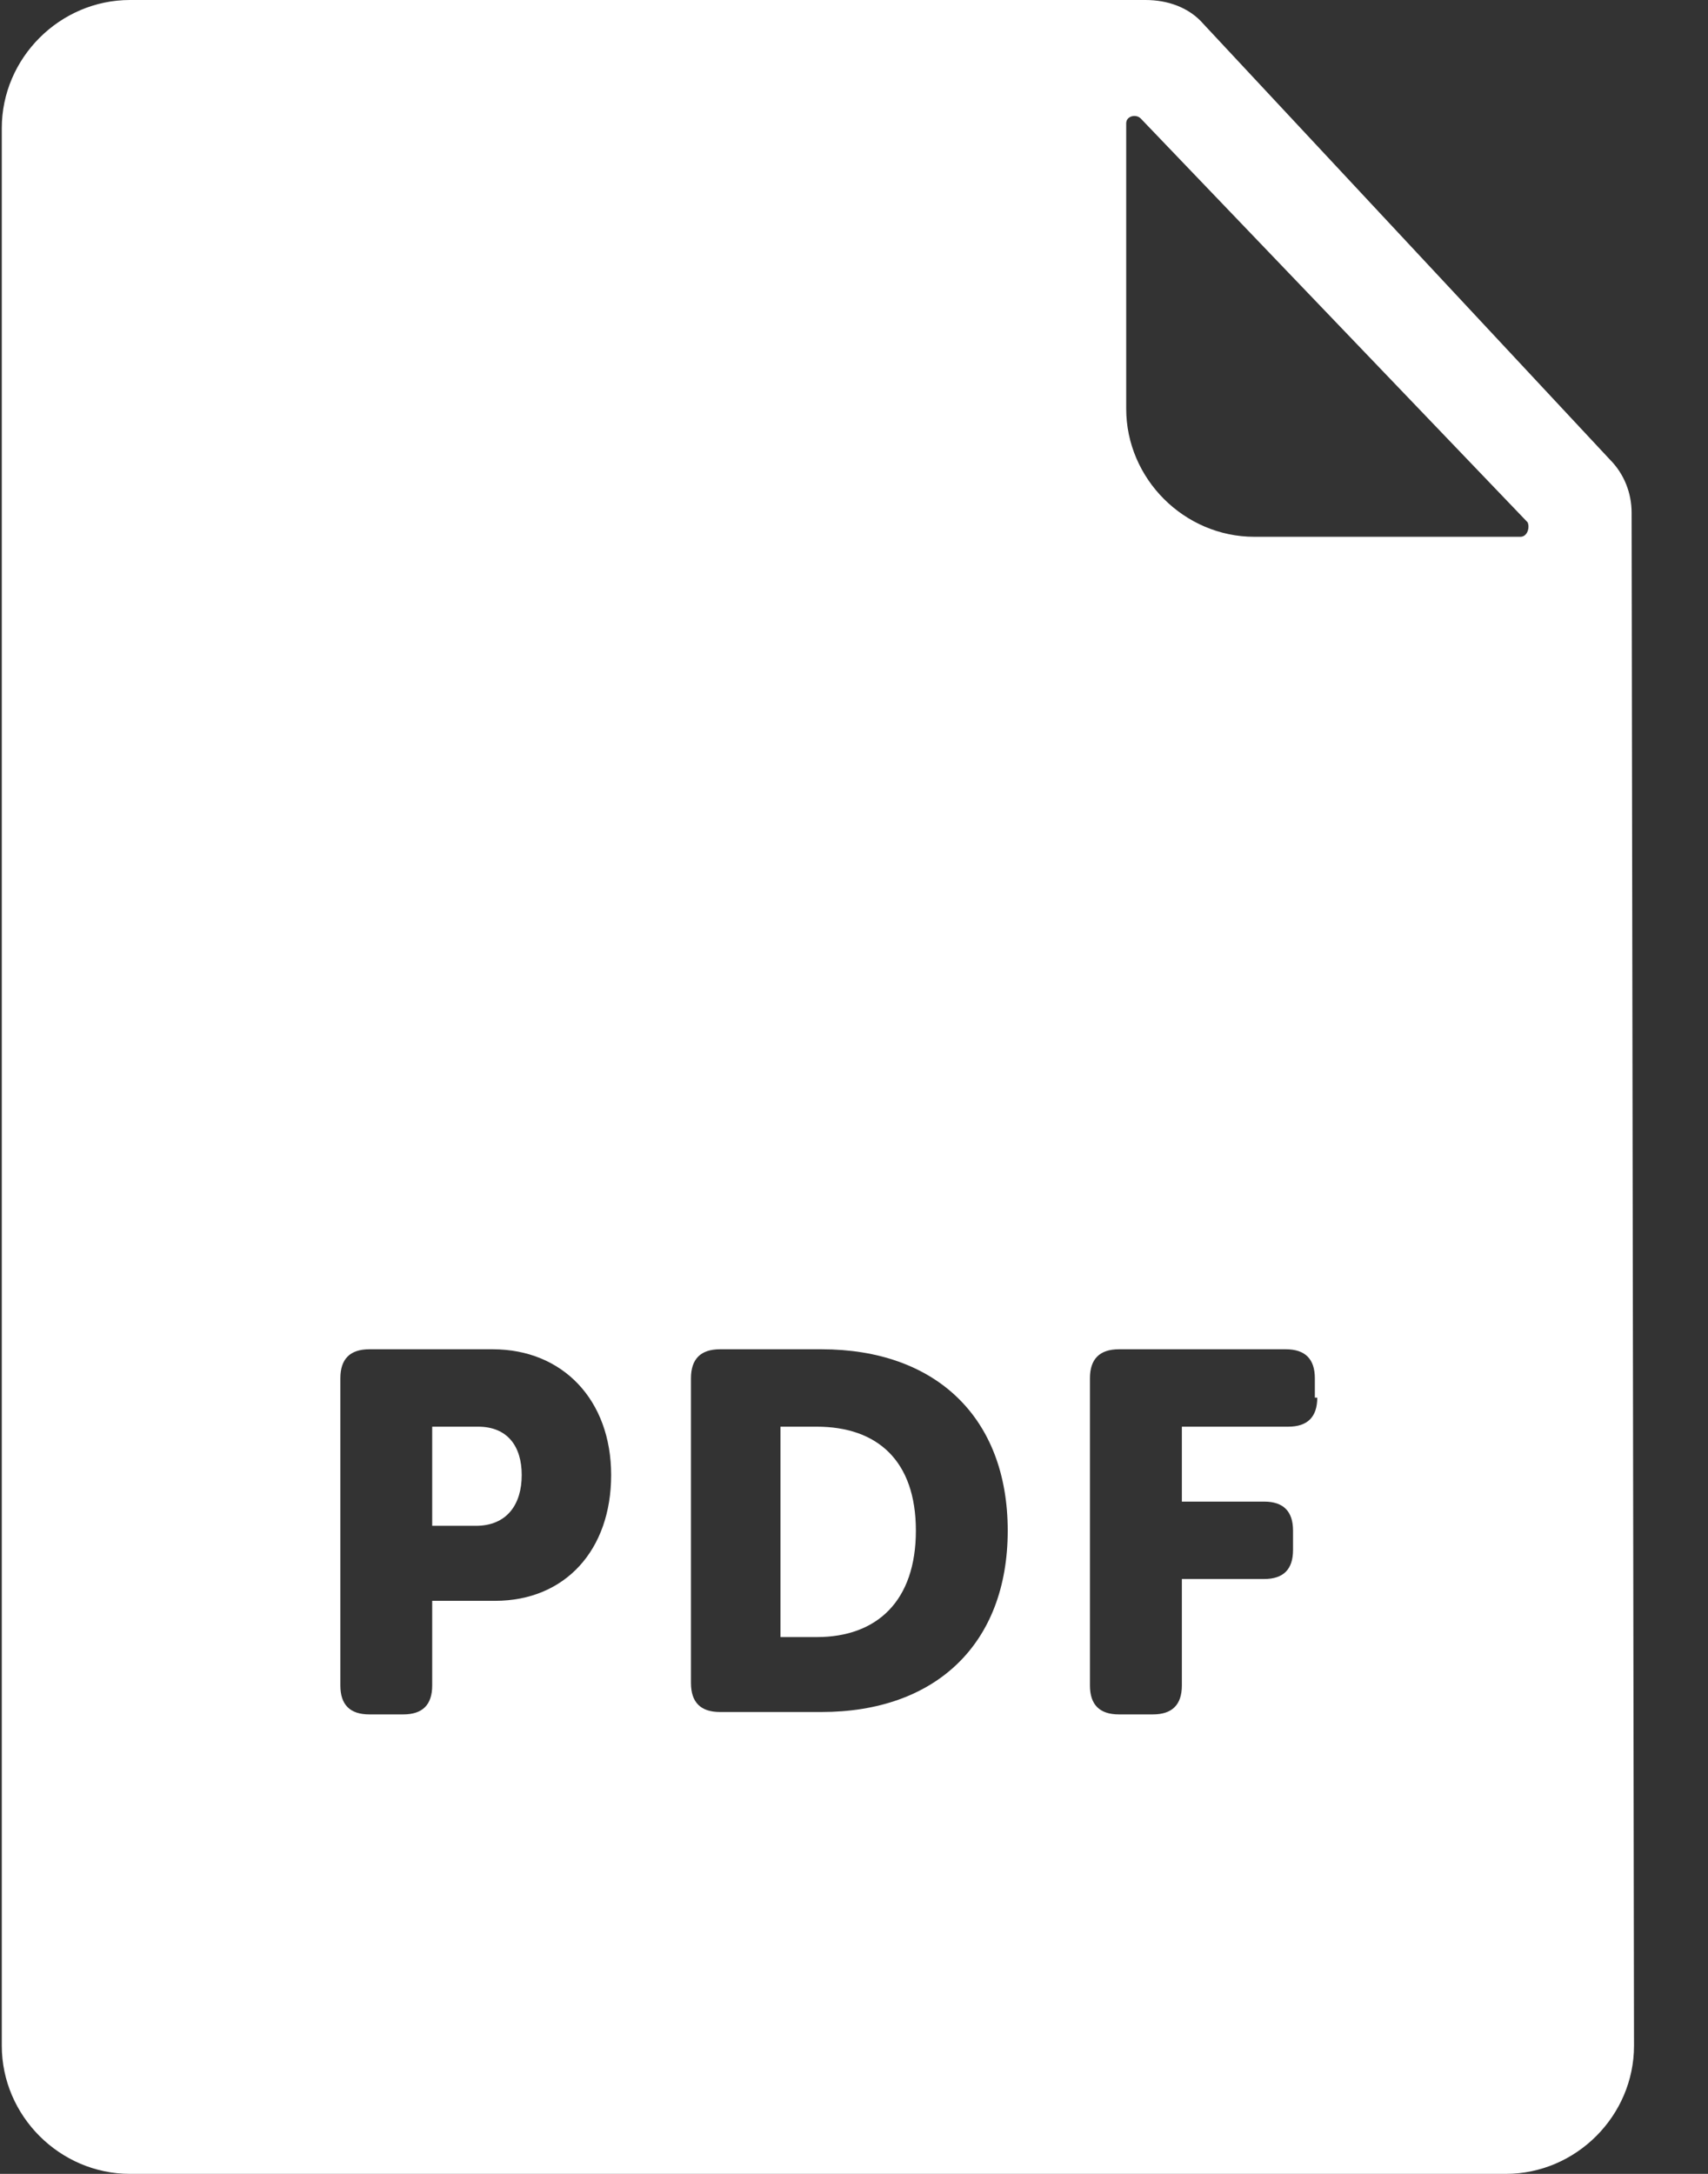 <svg width="22" height="28" viewBox="0 0 22 28" fill="none" xmlns="http://www.w3.org/2000/svg">
<rect x="0" y="0" width="22" height="28" fill="#333333" stroke="none"/>
<path d="M21.016 6.603C21.016 6.354 20.922 6.105 20.735 5.918L15.503 0.311C15.316 0.093 15.036 0 14.755 0H1.674C0.771 0 0.023 0.747 0.023 1.651V26.349C0.023 27.253 0.771 28 1.674 28H19.396C20.299 28 21.047 27.253 21.047 26.349L21.016 6.603ZM6.377 20.619H5.567V21.709C5.567 21.958 5.443 22.082 5.194 22.082H4.758C4.508 22.082 4.384 21.958 4.384 21.709V17.753C4.384 17.504 4.508 17.379 4.758 17.379H6.346C7.249 17.379 7.872 18.033 7.872 18.999C7.872 19.964 7.28 20.619 6.377 20.619ZM10.582 22.051H9.274C9.025 22.051 8.9 21.927 8.9 21.677V17.753C8.9 17.504 9.025 17.379 9.274 17.379H10.582C12.046 17.379 12.98 18.251 12.98 19.715C12.98 21.179 12.046 22.051 10.582 22.051ZM16.967 18.002C16.967 18.251 16.842 18.376 16.593 18.376H15.223V19.341H16.282C16.531 19.341 16.655 19.466 16.655 19.715V19.964C16.655 20.214 16.531 20.338 16.282 20.338H15.223V21.709C15.223 21.958 15.098 22.082 14.849 22.082H14.413C14.164 22.082 14.039 21.958 14.039 21.709V17.753C14.039 17.504 14.164 17.379 14.413 17.379H16.562C16.811 17.379 16.936 17.504 16.936 17.753V18.002H16.967ZM19.583 6.914H16.157C15.254 6.914 14.506 6.167 14.506 5.264V1.588C14.506 1.495 14.631 1.464 14.693 1.526L19.676 6.727C19.707 6.79 19.676 6.914 19.583 6.914Z" fill="white"/>
<path d="M6.159 18.376H5.567V19.653H6.128C6.533 19.653 6.72 19.373 6.72 18.999C6.72 18.625 6.533 18.376 6.159 18.376Z" fill="white"/>
<path d="M10.52 18.376H10.053V21.086H10.52C11.298 21.086 11.797 20.619 11.797 19.715C11.797 18.812 11.298 18.376 10.52 18.376Z" fill="white"/>
</svg>
